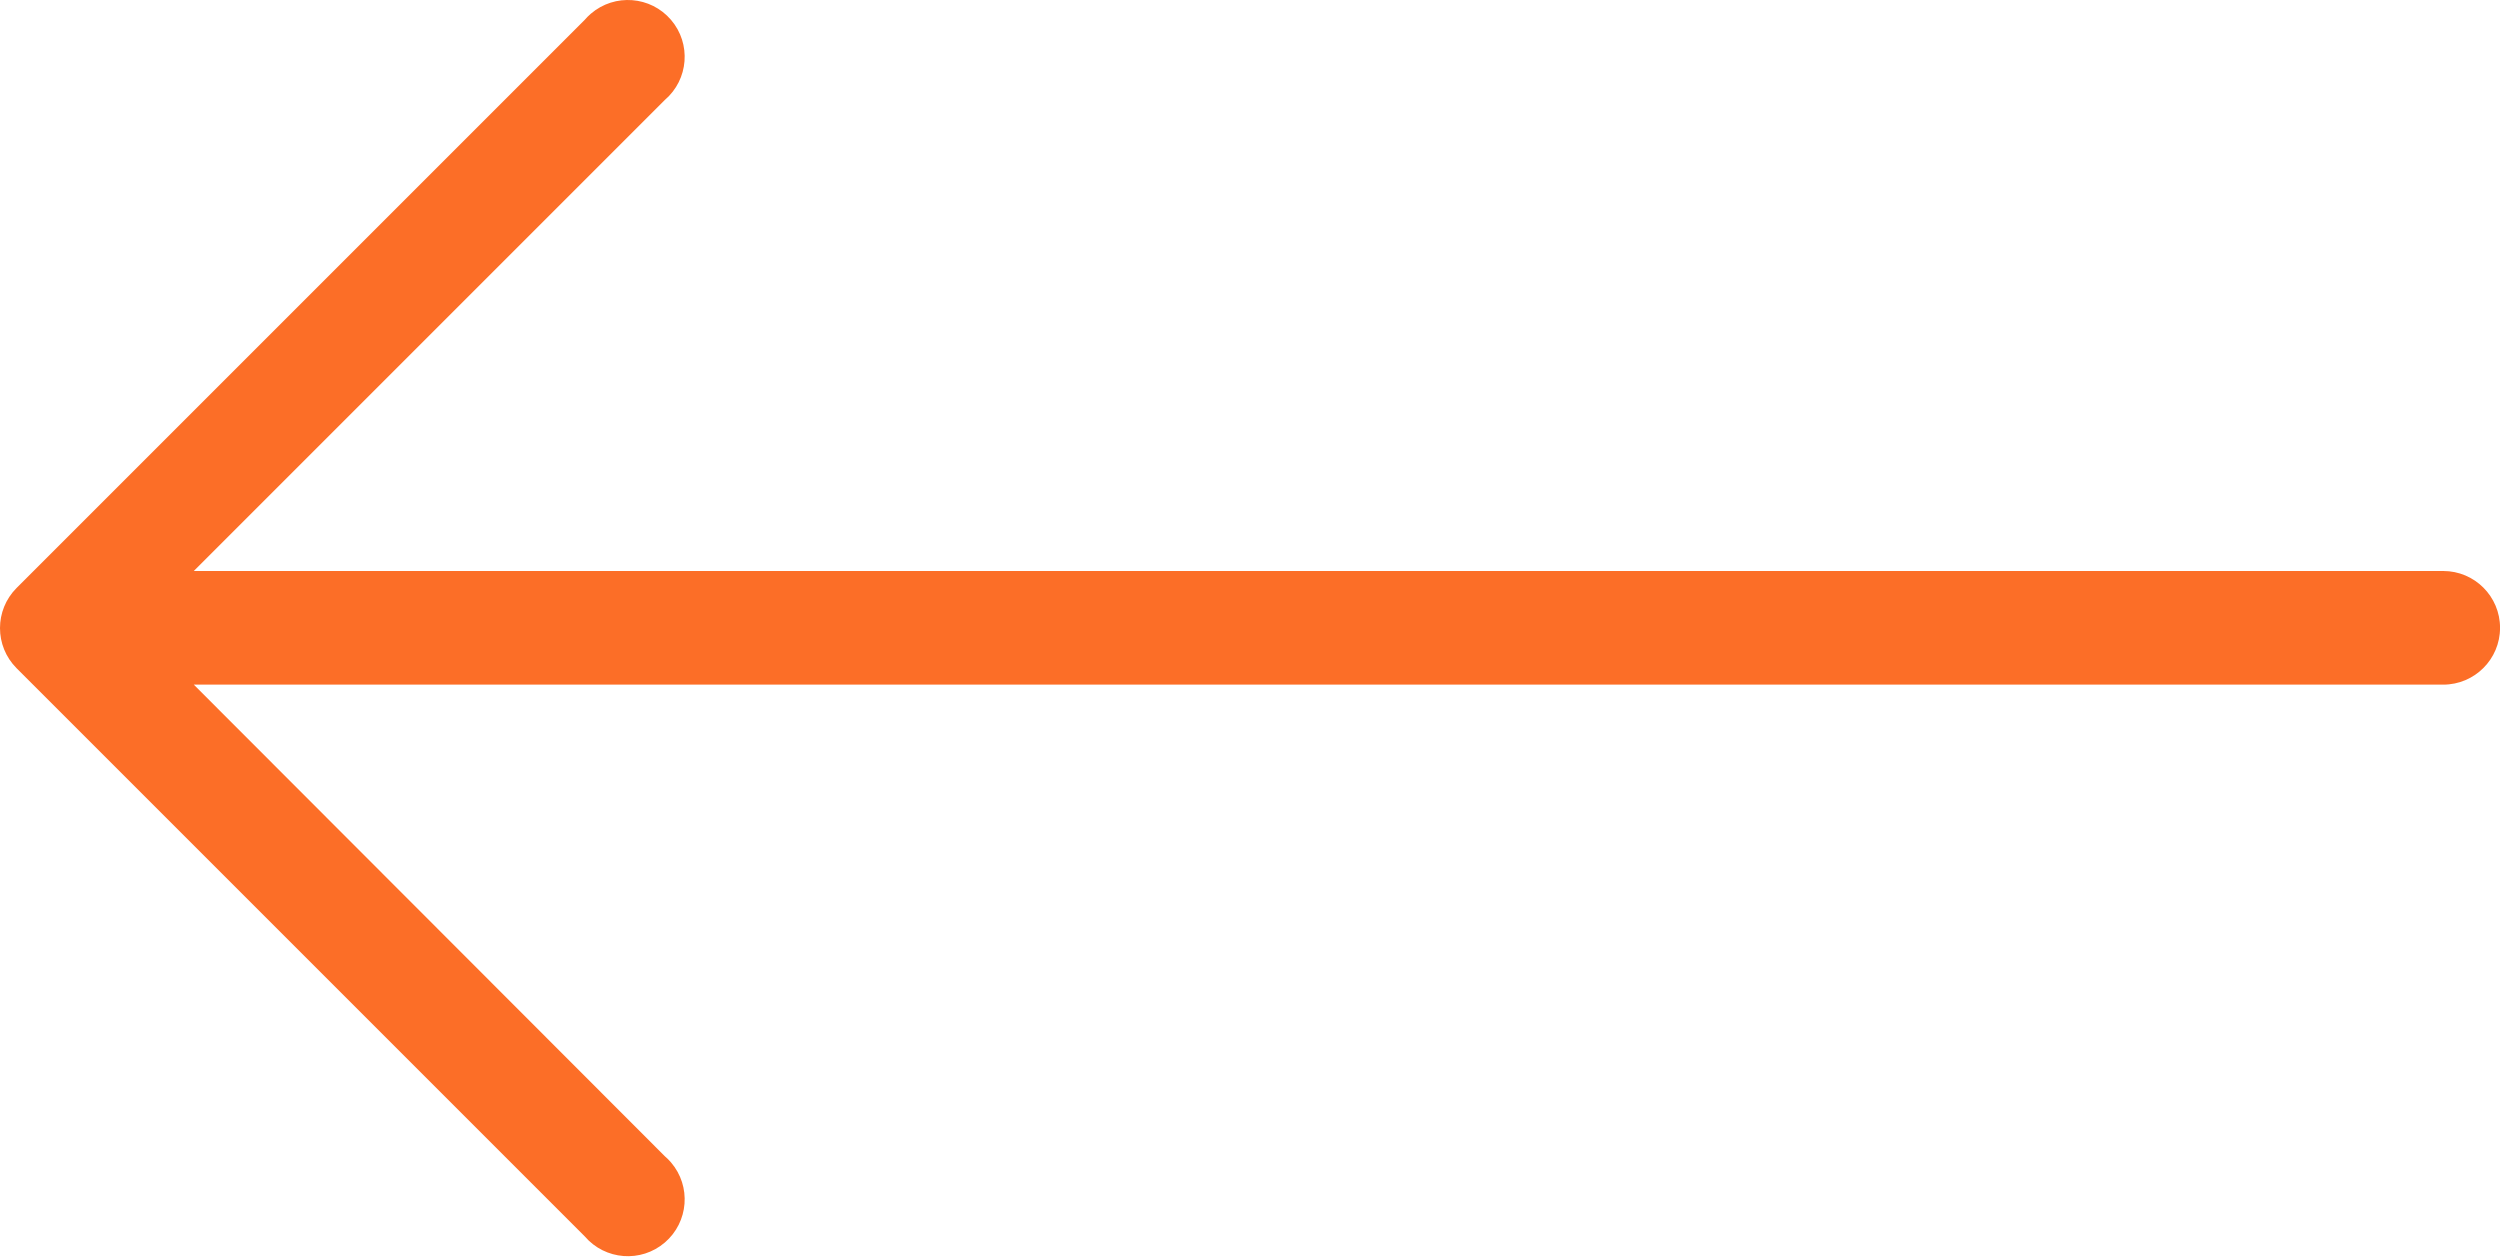 <svg width="512" height="258" viewBox="0 0 512 258" fill="none" xmlns="http://www.w3.org/2000/svg">
<path d="M3.384 136.838L119.747 253.202C123.927 258.083 131.273 258.652 136.154 254.471C141.035 250.291 141.604 242.945 137.423 238.064C137.033 237.609 136.609 237.184 136.154 236.795L39.689 140.213L500.373 140.213C506.799 140.213 512.009 135.003 512.009 128.576C512.009 122.149 506.799 116.94 500.373 116.94L39.689 116.94L136.154 20.475C141.035 16.295 141.604 8.949 137.423 4.068C133.242 -0.813 125.897 -1.382 121.016 2.799C120.561 3.189 120.136 3.613 119.747 4.068L3.383 120.432C-1.128 124.969 -1.128 132.299 3.384 136.838Z" fill="#FC6E27"/>
</svg>
